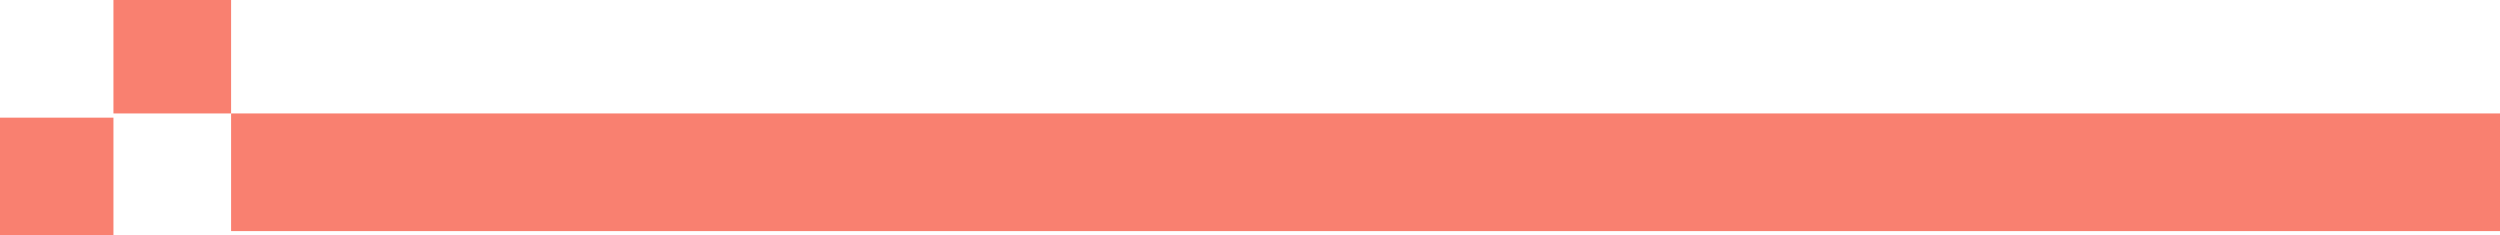 <svg width="595" height="56" viewBox="0 0 595 56" fill="none" xmlns="http://www.w3.org/2000/svg">
<path d="M55 0V27L27 27L27 0L55 0Z" fill="#F98070"/>
<path d="M27 28L27 56H1.90735e-06L1.90735e-06 28L27 28Z" fill="#F98070"/>
<path d="M595 27V55L55 55V27L595 27Z" fill="#F98070"/>
</svg>
